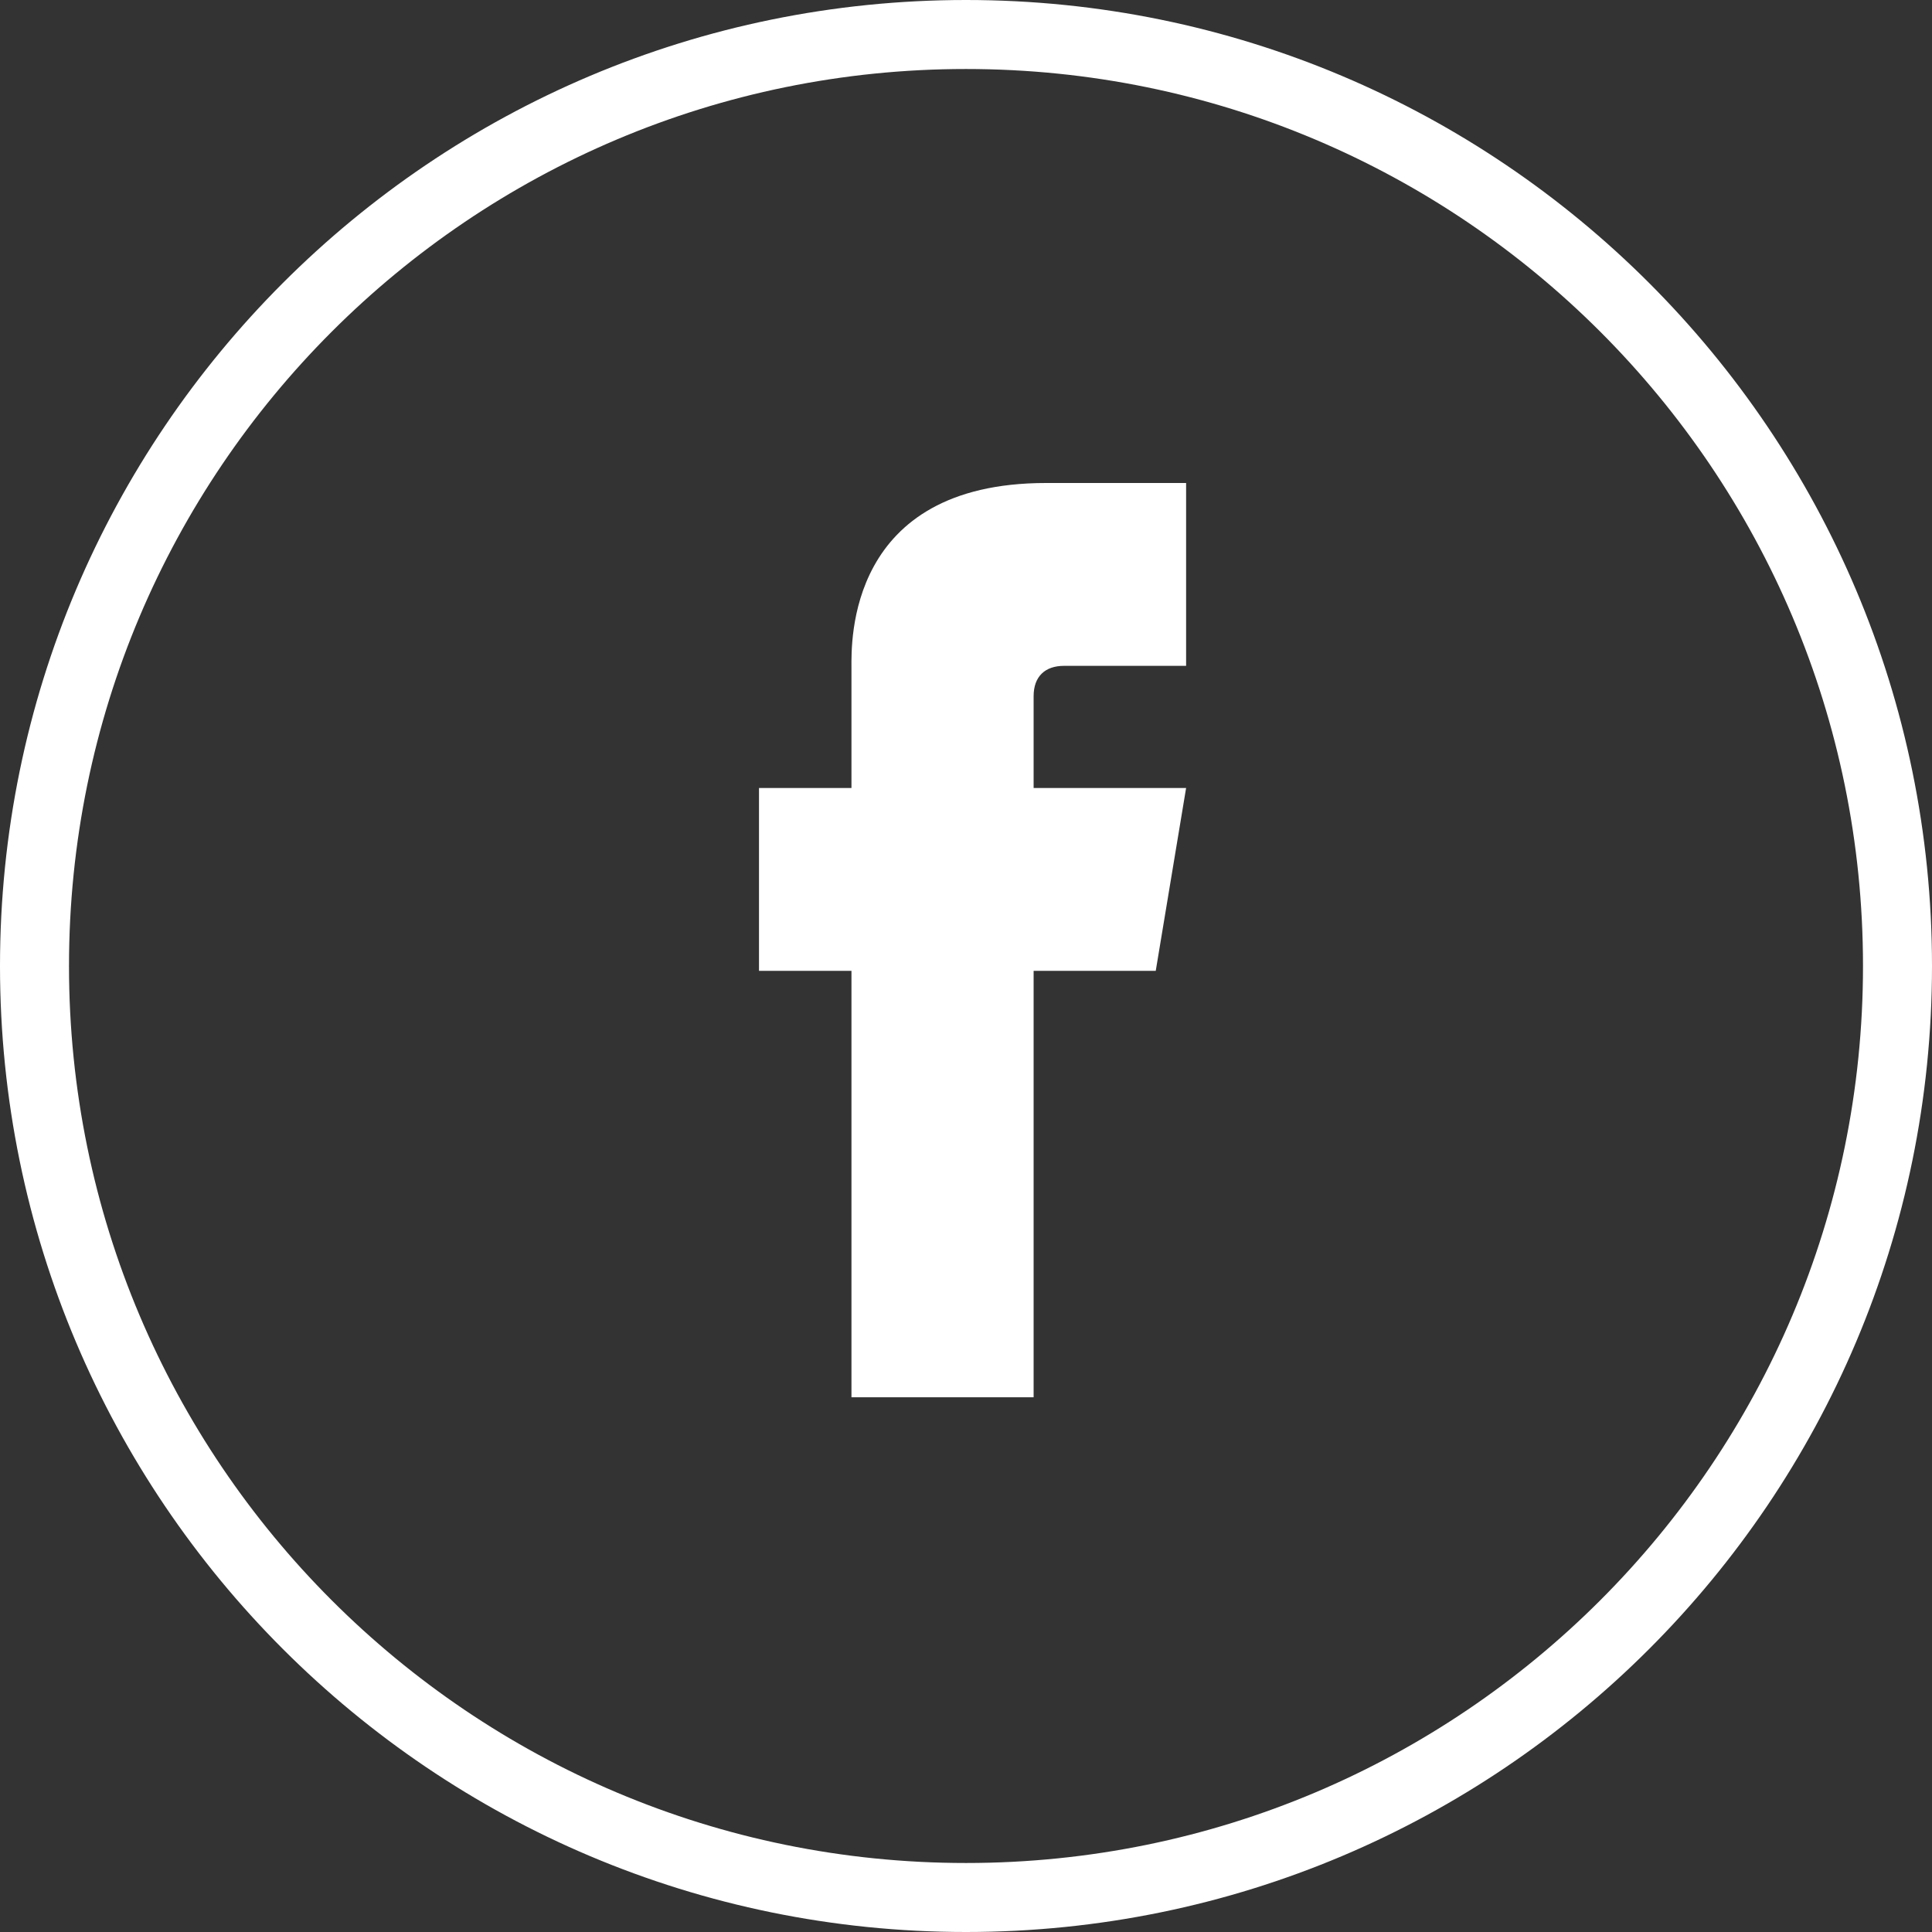 <svg width="28" height="28" viewBox="0 0 28 28" fill="none" xmlns="http://www.w3.org/2000/svg">
<rect x="0" y="0" width="28" height="28" fill="#333333" stroke="none"/>
<g clip-path="url(#clip0_2012_22579)">
<path d="M14 27.5C21.456 27.5 27.5 21.456 27.5 14C27.5 6.544 21.456 0.5 14 0.5C6.544 0.5 0.5 6.544 0.5 14C0.5 21.456 6.544 27.5 14 27.5Z" stroke="white"/>
<path d="M15.42 9.65H17.19V7H15.16C12.27 7 12.34 9.32 12.34 9.67V11.42H11V14.07H12.34V20.25H14.98V14.07H16.75L17.19 11.42H14.98V10.09C14.98 9.8 15.15 9.65 15.42 9.65Z" fill="white"/>
</g>
<defs>
<clipPath id="clip0_2012_22579">
<rect width="28" height="28" fill="white"/>
</clipPath>
</defs>
</svg>
